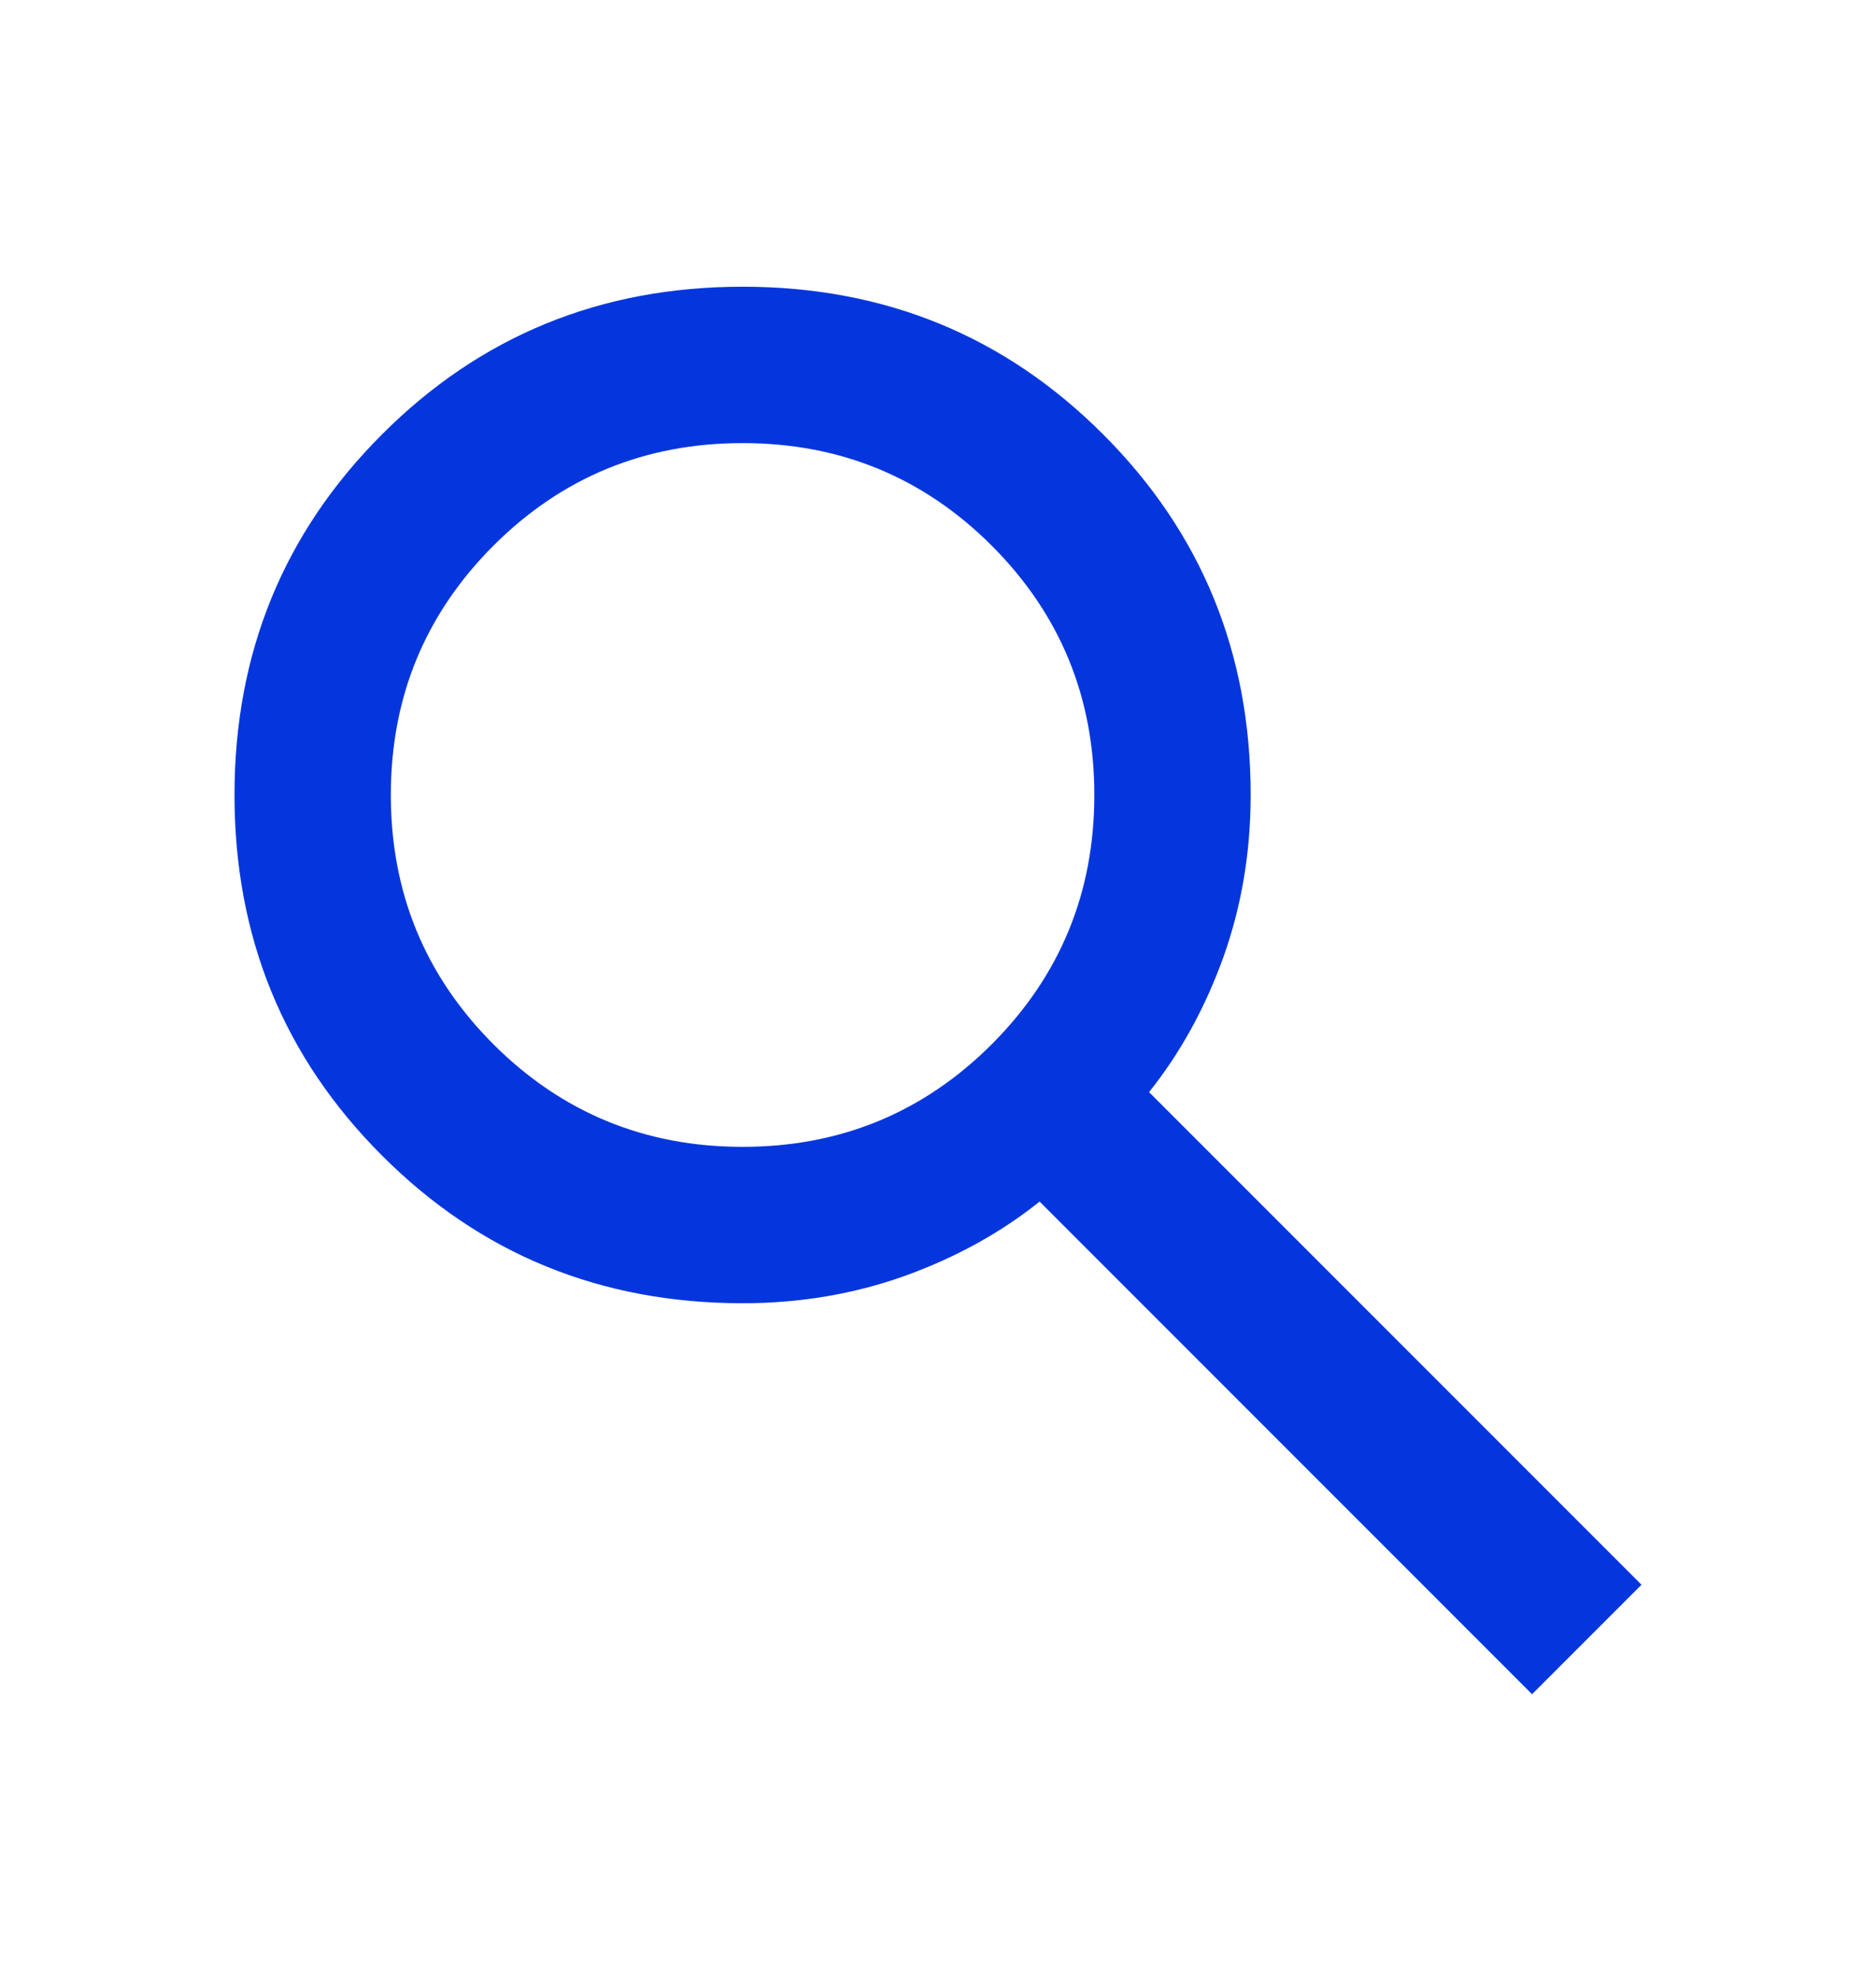 <svg width="18" height="19" viewBox="0 0 18 19" fill="none" xmlns="http://www.w3.org/2000/svg">
<mask id="mask0_68_416" style="mask-type:alpha" maskUnits="userSpaceOnUse" x="0" y="0" width="18" height="19">
<rect y="0.5" width="18" height="18" fill="#D9D9D9"/>
</mask>
<g mask="url(#mask0_68_416)">
<path d="M14.7 16.25L9.975 11.525C9.6 11.825 9.169 12.062 8.681 12.238C8.194 12.412 7.675 12.5 7.125 12.5C5.763 12.5 4.609 12.028 3.666 11.084C2.722 10.141 2.25 8.988 2.25 7.625C2.25 6.263 2.722 5.109 3.666 4.166C4.609 3.222 5.763 2.75 7.125 2.75C8.488 2.75 9.641 3.222 10.584 4.166C11.528 5.109 12 6.263 12 7.625C12 8.175 11.912 8.694 11.738 9.181C11.562 9.669 11.325 10.1 11.025 10.475L15.75 15.2L14.7 16.25ZM7.125 11C8.062 11 8.859 10.672 9.516 10.016C10.172 9.359 10.5 8.562 10.5 7.625C10.5 6.688 10.172 5.891 9.516 5.234C8.859 4.578 8.062 4.25 7.125 4.25C6.188 4.25 5.391 4.578 4.734 5.234C4.078 5.891 3.75 6.688 3.75 7.625C3.75 8.562 4.078 9.359 4.734 10.016C5.391 10.672 6.188 11 7.125 11Z" fill="#0536DD"/>
</g>
</svg>
